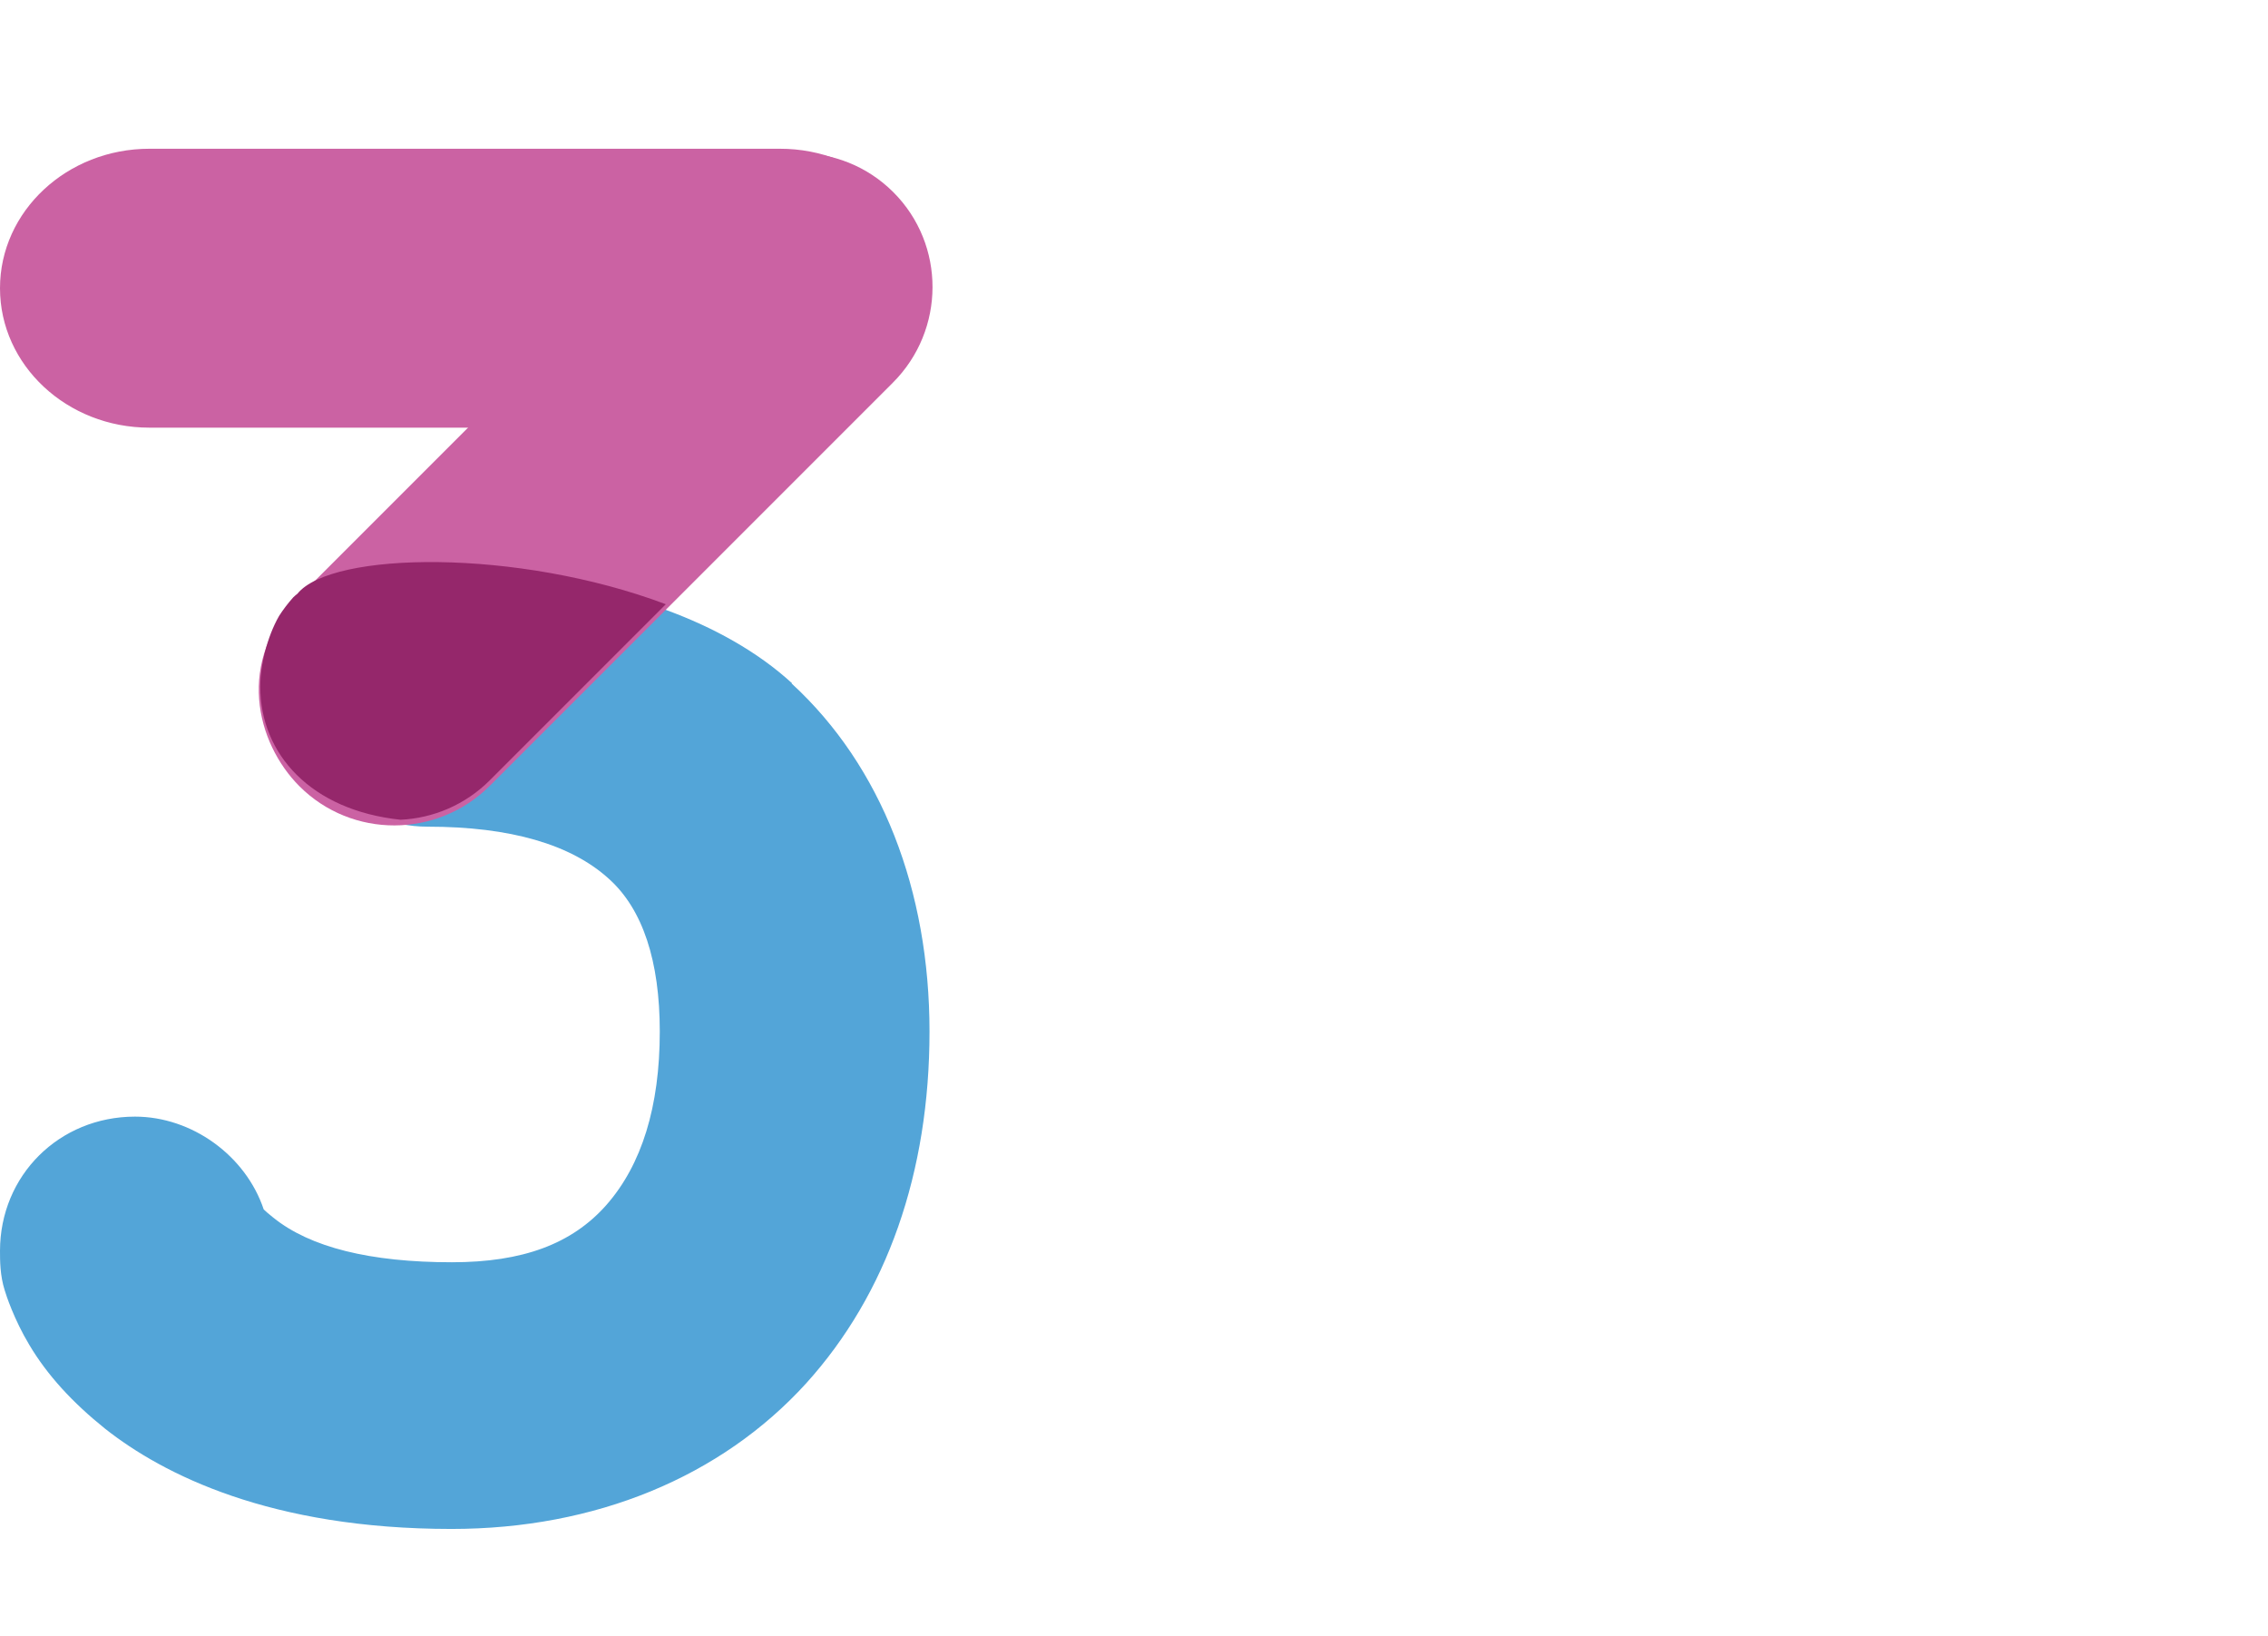 <svg width="122" height="88" viewBox="0 0 122 88" fill="none" xmlns="http://www.w3.org/2000/svg">
<path d="M42.611 36.752C35.151 29.904 19.732 29.729 17.296 32.746C16.343 33.927 15.75 35.643 15.75 37.235C15.75 41.223 19.004 44.46 23.013 44.46C27.436 44.46 30.726 45.407 32.776 47.285C34.574 48.913 35.491 51.684 35.491 55.476C35.491 59.517 34.52 62.647 32.614 64.811C30.762 66.903 28.119 67.886 24.308 67.886C19.903 67.886 16.685 67.082 14.707 65.49C14.455 65.293 14.275 65.132 14.185 65.043C13.215 62.146 10.32 60.054 7.264 60.054C3.182 60.054 0 63.219 0 67.278C0 67.779 0 68.602 0.252 69.389C0.324 69.639 0.755 70.962 1.582 72.339C2.553 73.967 3.901 75.433 5.663 76.846C8.774 79.296 14.545 82.229 24.29 82.229C32.021 82.229 38.781 79.439 43.366 74.396C47.717 69.585 50 63.058 50 55.476C50 47.893 47.429 41.205 42.575 36.752H42.611Z" fill="#53A5D8"/>
<path d="M50 15.5C50 11.36 46.399 8 41.962 8H8.038C3.601 8 0 11.36 0 15.5C0 19.64 3.601 23 8.038 23H41.962C47.443 23 50 18.9 50 15.5Z" fill="#CB62A3"/>
<path d="M16.107 42.285C18.927 45.105 23.517 45.093 26.352 42.258L48.028 20.582C50.863 17.747 50.875 13.157 48.055 10.337C45.236 7.517 40.646 7.53 37.811 10.365L16.135 32.041C12.632 35.543 13.791 39.969 16.107 42.285Z" fill="#CB62A3"/>
<path fill-rule="evenodd" clip-rule="evenodd" d="M15.012 33.127C14.351 34.281 14 35.809 14 36.931C14 40.564 16.735 43.579 21.544 44.087C23.291 44.005 25.016 43.296 26.352 41.96L35.816 32.497C27.825 29.489 17.84 29.652 16 31.931C15.922 31.991 15.846 32.057 15.773 32.127C15.482 32.454 15.229 32.788 15.012 33.127Z" fill="#95276B"/>
</svg>
